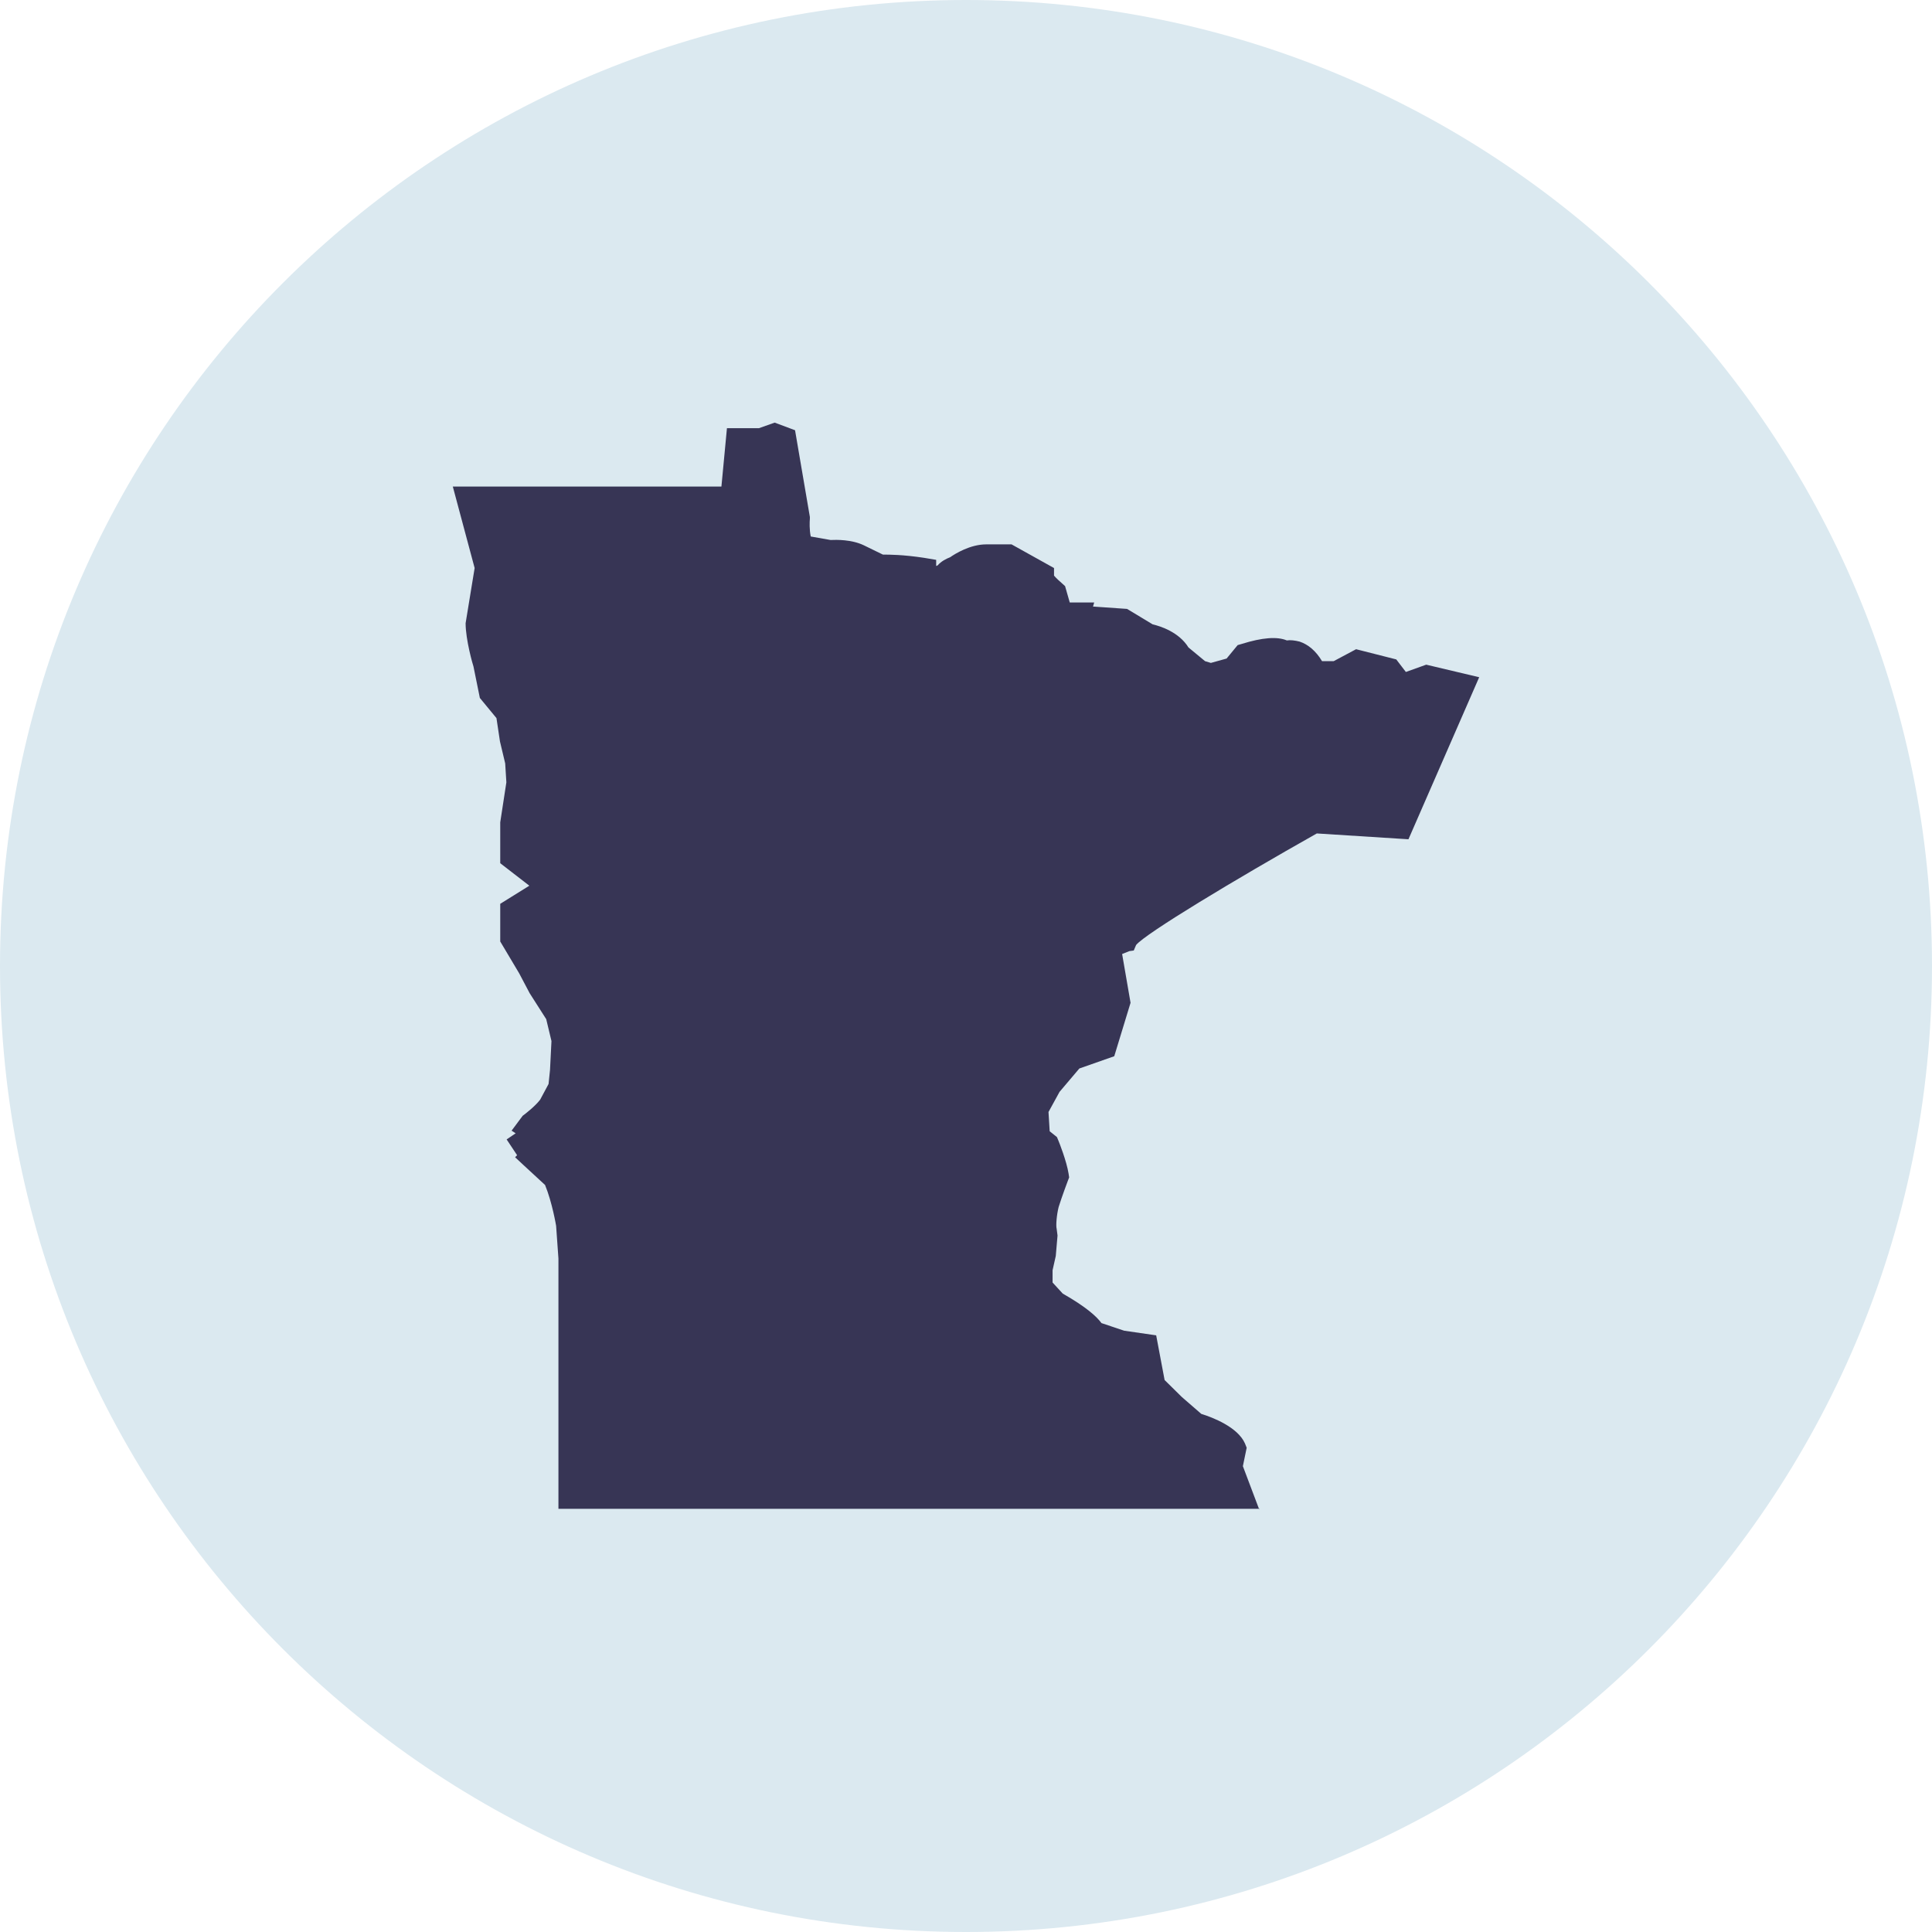 <svg width="64" height="64" viewBox="0 0 64 64" fill="none" xmlns="http://www.w3.org/2000/svg">
<path d="M0 32C0 14.327 14.327 0 32 0C49.673 0 64 14.327 64 32C64 49.673 49.673 64 32 64C14.327 64 0 49.673 0 32Z" fill="#DBE9F0"/>
<path d="M41.731 49.981H18.499V41.692L18.422 40.608C18.422 40.608 18.297 39.844 18.056 39.254L17.343 38.596L17.063 38.335L17.13 38.268L16.783 37.745L17.082 37.542L16.947 37.455L17.314 36.962C17.42 36.885 17.728 36.643 17.892 36.43L18.172 35.908L18.22 35.443L18.268 34.486L18.094 33.76L17.545 32.9L17.198 32.242L16.571 31.188V29.94L17.535 29.34L16.571 28.595V27.241L16.774 25.916L16.735 25.288L16.562 24.562L16.446 23.788L15.896 23.121L15.684 22.076C15.665 22.028 15.424 21.196 15.424 20.645L15.723 18.817L15 16.118H23.898L24.081 14.184H25.141L25.662 14L26.337 14.252L26.828 17.124V17.182C26.819 17.289 26.809 17.54 26.857 17.772L27.513 17.888C27.705 17.879 28.207 17.869 28.612 18.062L29.248 18.372C29.46 18.372 29.903 18.372 30.607 18.478L31.012 18.546V18.749L31.06 18.73C31.176 18.594 31.349 18.507 31.475 18.459C31.639 18.343 32.14 18.033 32.67 18.033H33.509L34.916 18.817V19.068C34.916 19.068 34.984 19.155 35.176 19.32L35.282 19.416L35.437 19.958H36.246L36.208 20.093L37.336 20.171L38.184 20.683C38.435 20.741 39.052 20.935 39.37 21.448L39.919 21.902C39.919 21.902 40.016 21.931 40.112 21.96L40.633 21.815L40.999 21.37L41.134 21.331C41.809 21.119 42.31 21.08 42.628 21.215C42.744 21.196 42.898 21.215 43.052 21.254C43.341 21.351 43.592 21.564 43.794 21.902H44.18L44.922 21.506L46.253 21.844L46.571 22.26L47.245 22.018L49 22.434L46.657 27.802L43.621 27.609C40.893 29.147 37.943 30.926 37.635 31.304L37.557 31.487L37.413 31.507L37.172 31.603L37.451 33.219L36.911 34.989L35.755 35.395L35.099 36.169L34.733 36.836L34.772 37.474L35.013 37.668L35.061 37.784C35.09 37.852 35.331 38.461 35.398 38.877L35.417 39.003L35.369 39.128C35.369 39.128 35.186 39.612 35.07 39.98C35.003 40.241 34.974 40.599 35.003 40.705L35.032 40.928L34.974 41.605L34.868 42.078V42.485L35.205 42.852C35.986 43.297 36.333 43.616 36.487 43.829L37.239 44.081L38.3 44.235L38.579 45.715L39.148 46.276L39.794 46.837C40.17 46.953 40.999 47.272 41.24 47.814L41.298 47.959L41.172 48.569L41.712 50L41.731 49.981Z" fill="#373555"/>
</svg>
